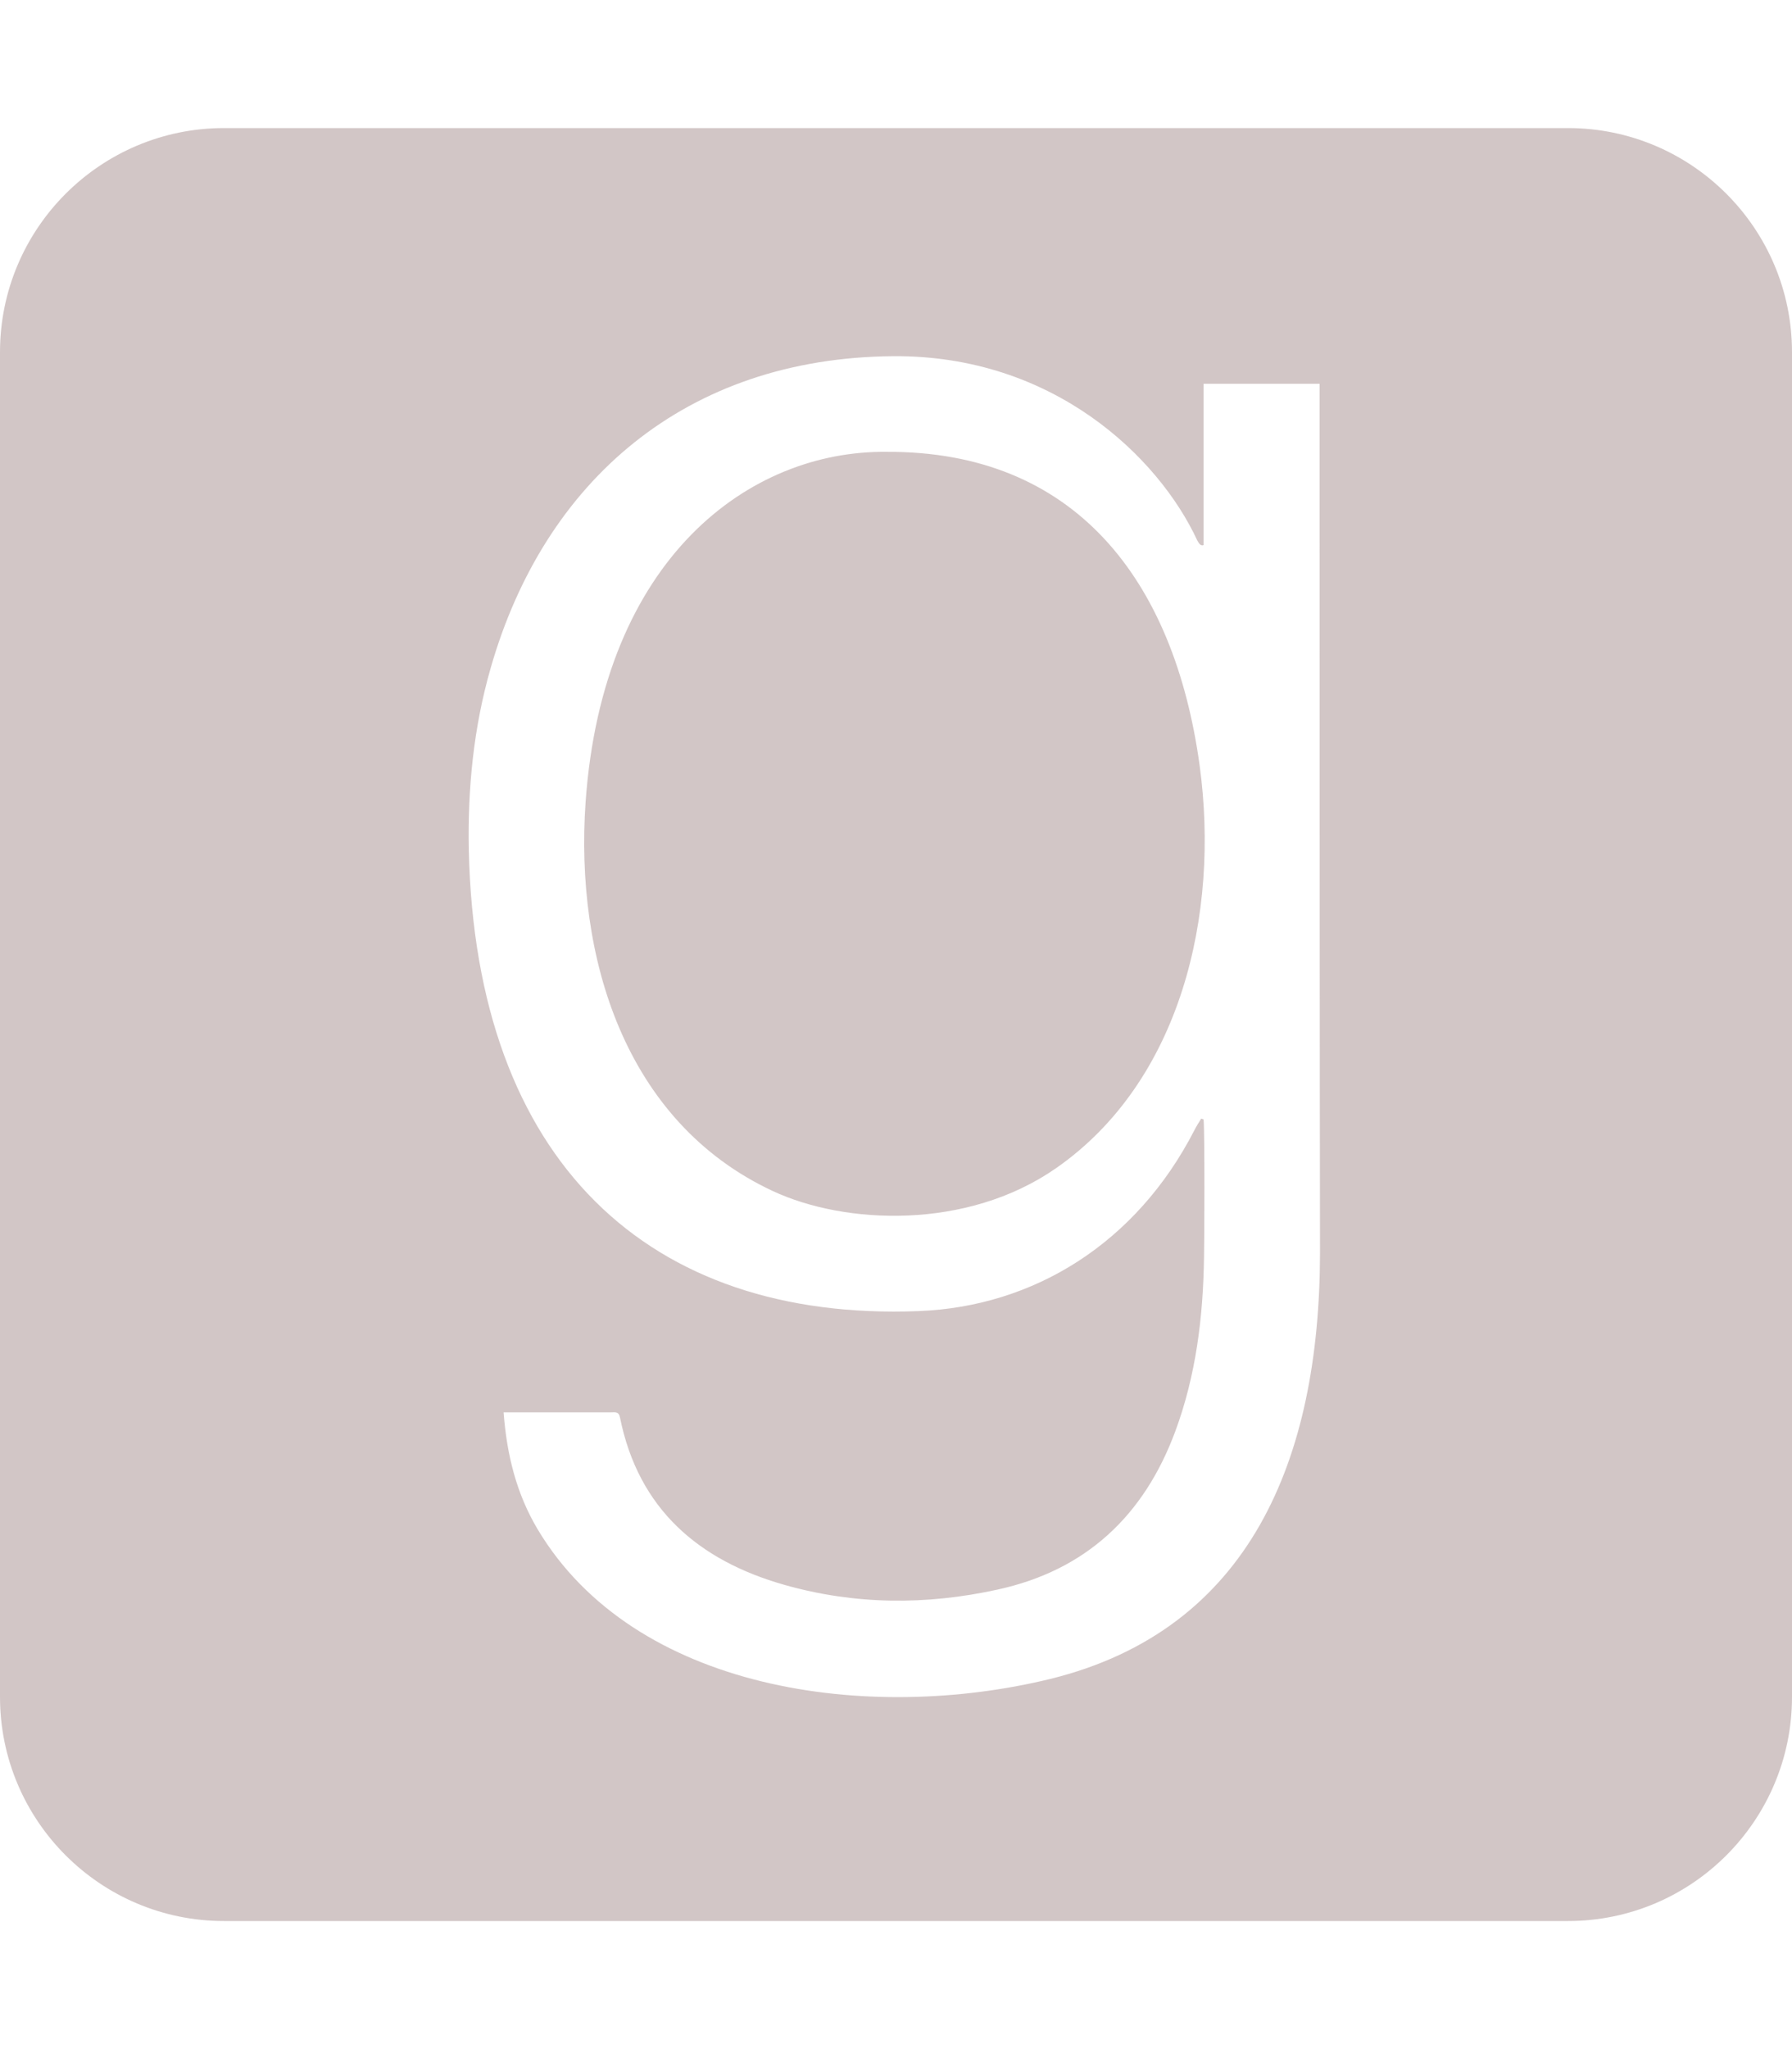 <svg xmlns="http://www.w3.org/2000/svg" width="448" height="512" viewBox="0 0 448 512"><path fill="#d2c6c6" d="M299.9 191.2c5.1 37.3-4.7 79-35.9 100.7c-22.3 15.5-52.8 14.1-70.8 5.7c-37.1-17.3-49.5-58.6-46.8-97.2c4.3-60.9 40.9-87.9 75.3-87.5c46.9-.2 71.8 31.8 78.2 78.3M448 88v336c0 30.9-25.1 56-56 56H56c-30.9 0-56-25.1-56-56V88c0-30.9 25.1-56 56-56h336c30.9 0 56 25.1 56 56M330 313.2s-.1-34-.1-217.3h-29v40.3c-.8.3-1.2-.5-1.6-1.2c-9.6-20.7-35.9-46.3-76-46c-51.9.4-87.2 31.2-100.6 77.8c-4.3 14.9-5.8 30.1-5.5 45.6c1.7 77.9 45.1 117.8 112.4 115.2c28.9-1.1 54.5-17 69-45.2c.5-1 1.1-1.9 1.7-2.9c.2.1.4.1.6.2c.3 3.8.2 30.7.1 34.5c-.2 14.8-2 29.5-7.2 43.5c-7.8 21-22.3 34.7-44.5 39.5c-17.8 3.9-35.6 3.8-53.2-1.2c-21.5-6.1-36.5-19-41.1-41.8c-.3-1.6-1.3-1.3-2.3-1.3h-26.8c.8 10.6 3.2 20.3 8.5 29.2c24.2 40.5 82.7 48.5 128.2 37.4c49.9-12.3 67.3-54.9 67.4-106.3"/></svg>